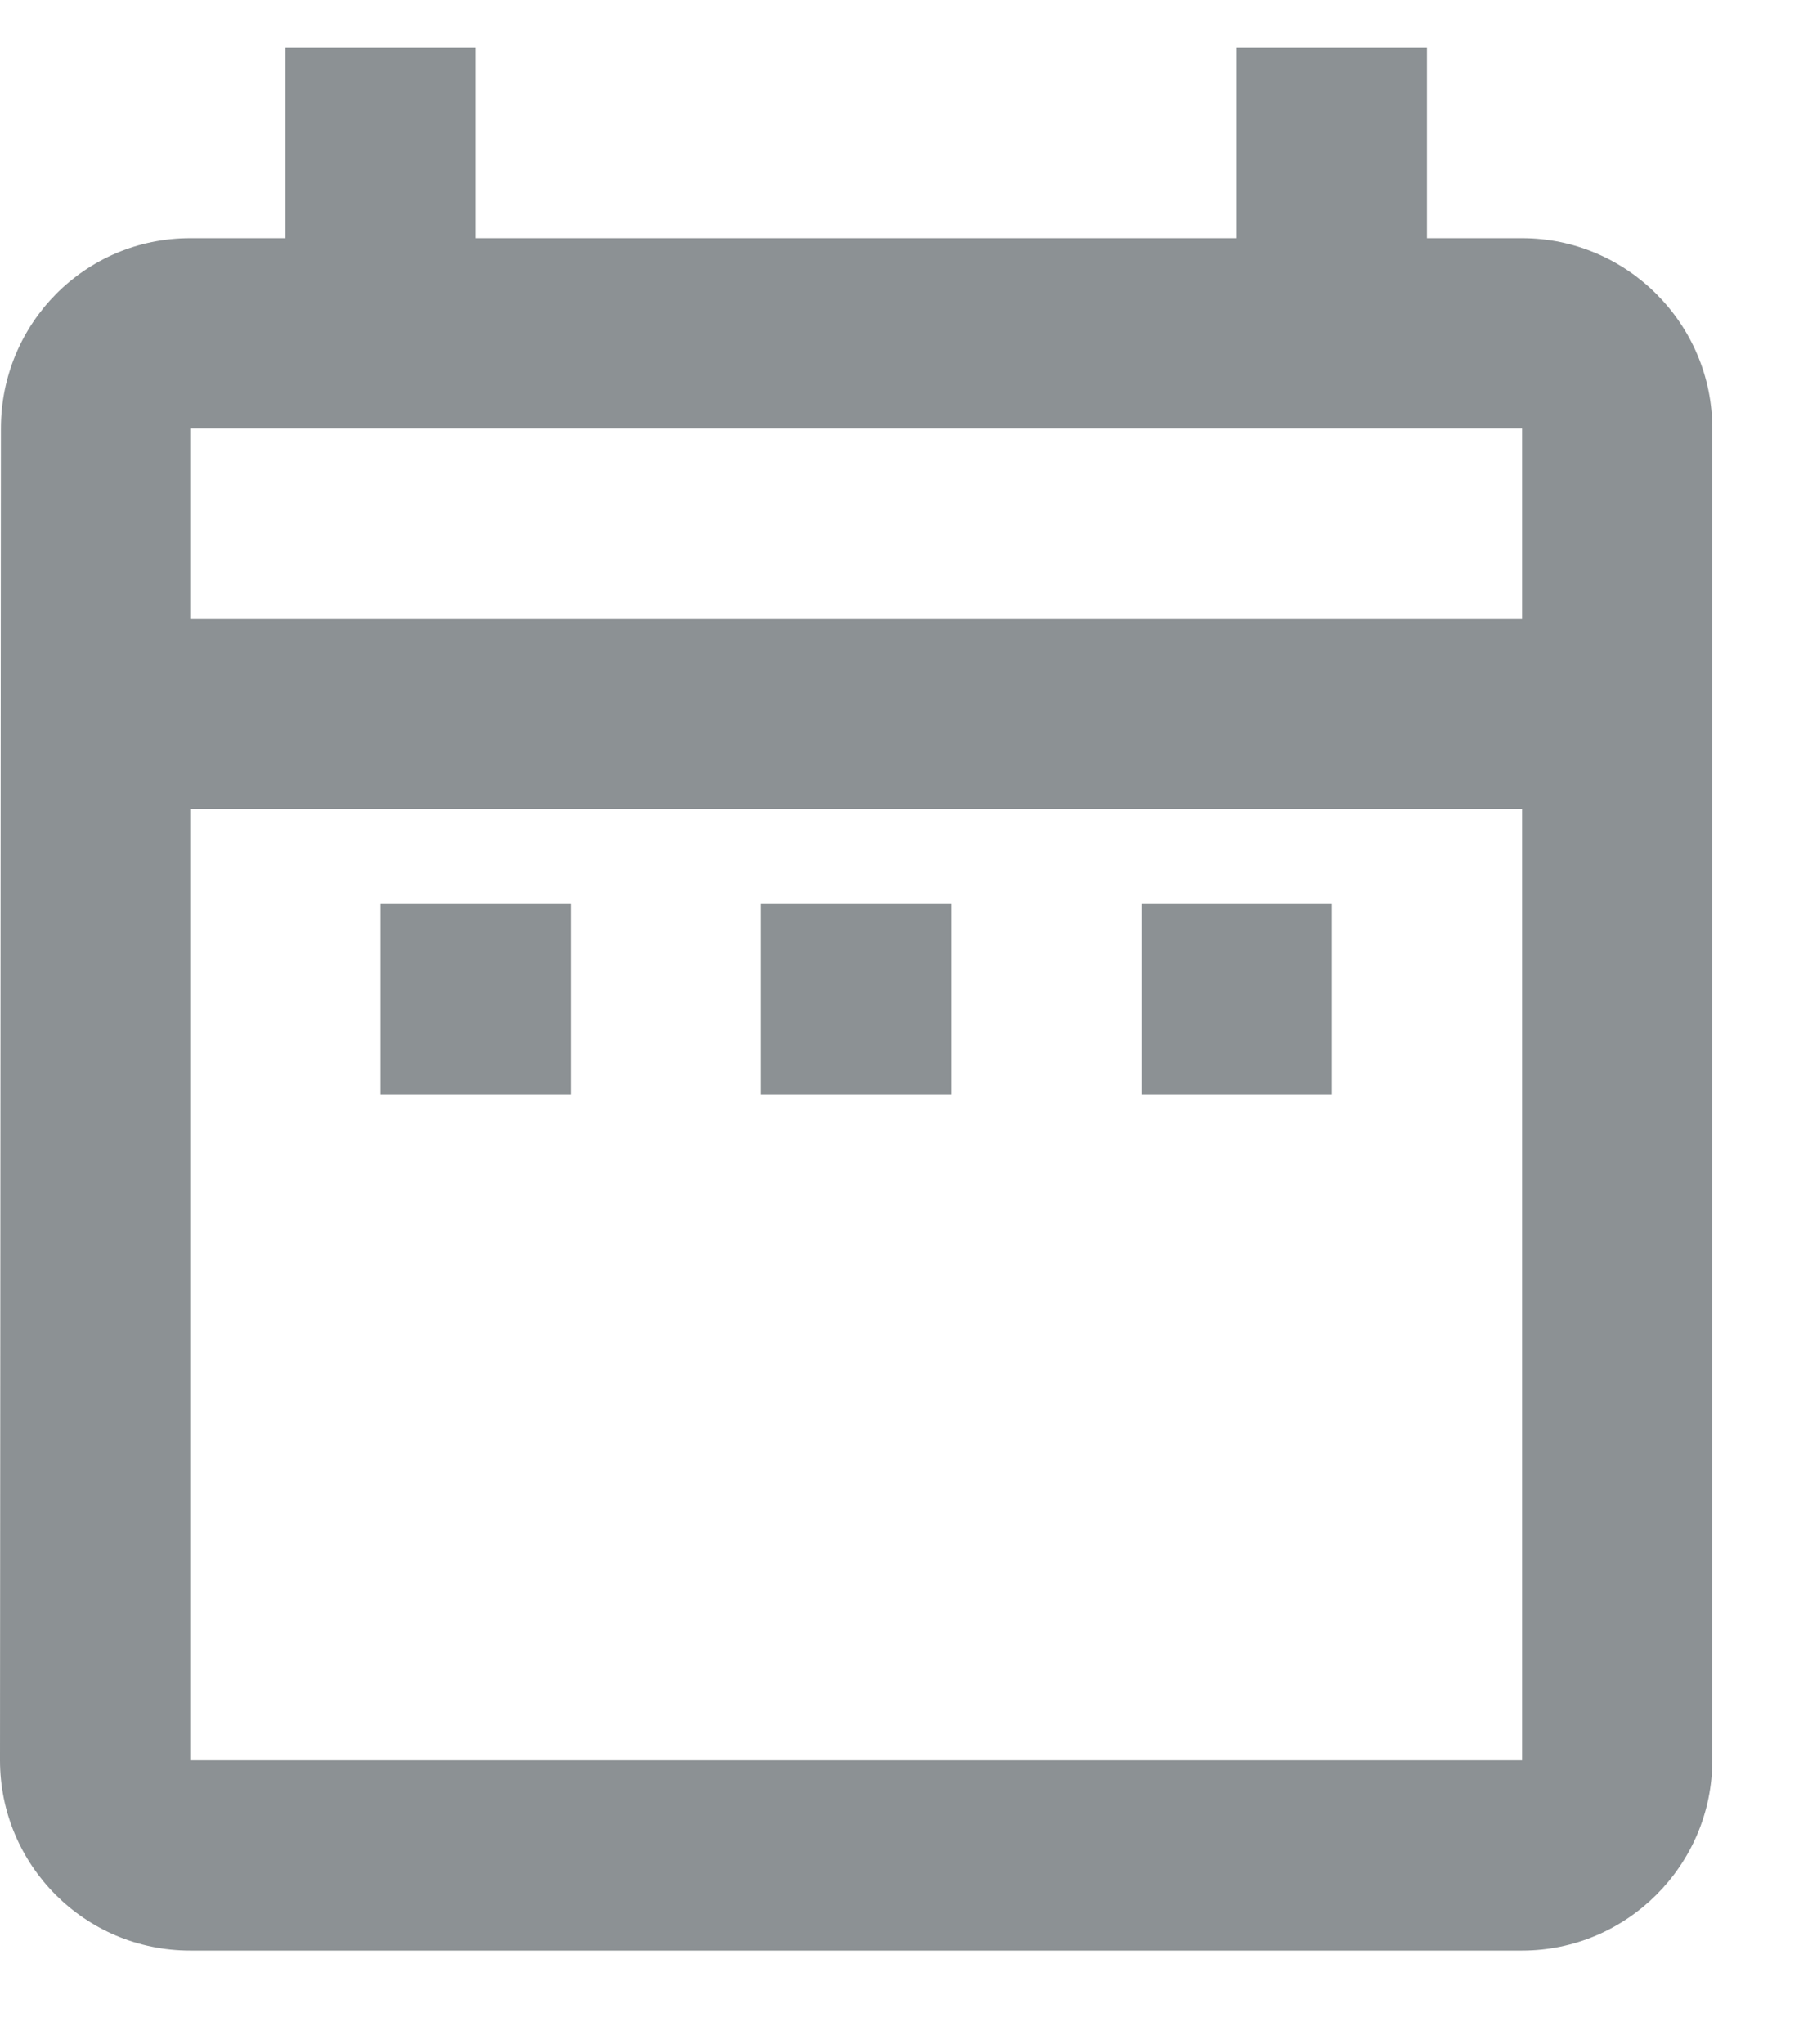 <svg width="16" height="18" viewBox="0 0 16 18" fill="none" xmlns="http://www.w3.org/2000/svg">
<path d="M3.351 7.96H5.026V9.636H3.351V7.96ZM15.078 3.772V15.499C15.078 16.421 14.325 17.174 13.403 17.174H1.675C0.746 17.174 0 16.421 0 15.499L0.008 3.772C0.008 2.851 0.746 2.097 1.675 2.097H2.513V0.422H4.188V2.097H10.89V0.422H12.565V2.097H13.403C14.325 2.097 15.078 2.851 15.078 3.772ZM1.675 5.448H13.403V3.772H1.675V5.448ZM13.403 15.499V7.123H1.675V15.499H13.403ZM10.052 9.636H11.728V7.96H10.052V9.636ZM6.702 9.636H8.377V7.96H6.702V9.636Z" fill="#8C9194"/>
</svg>
